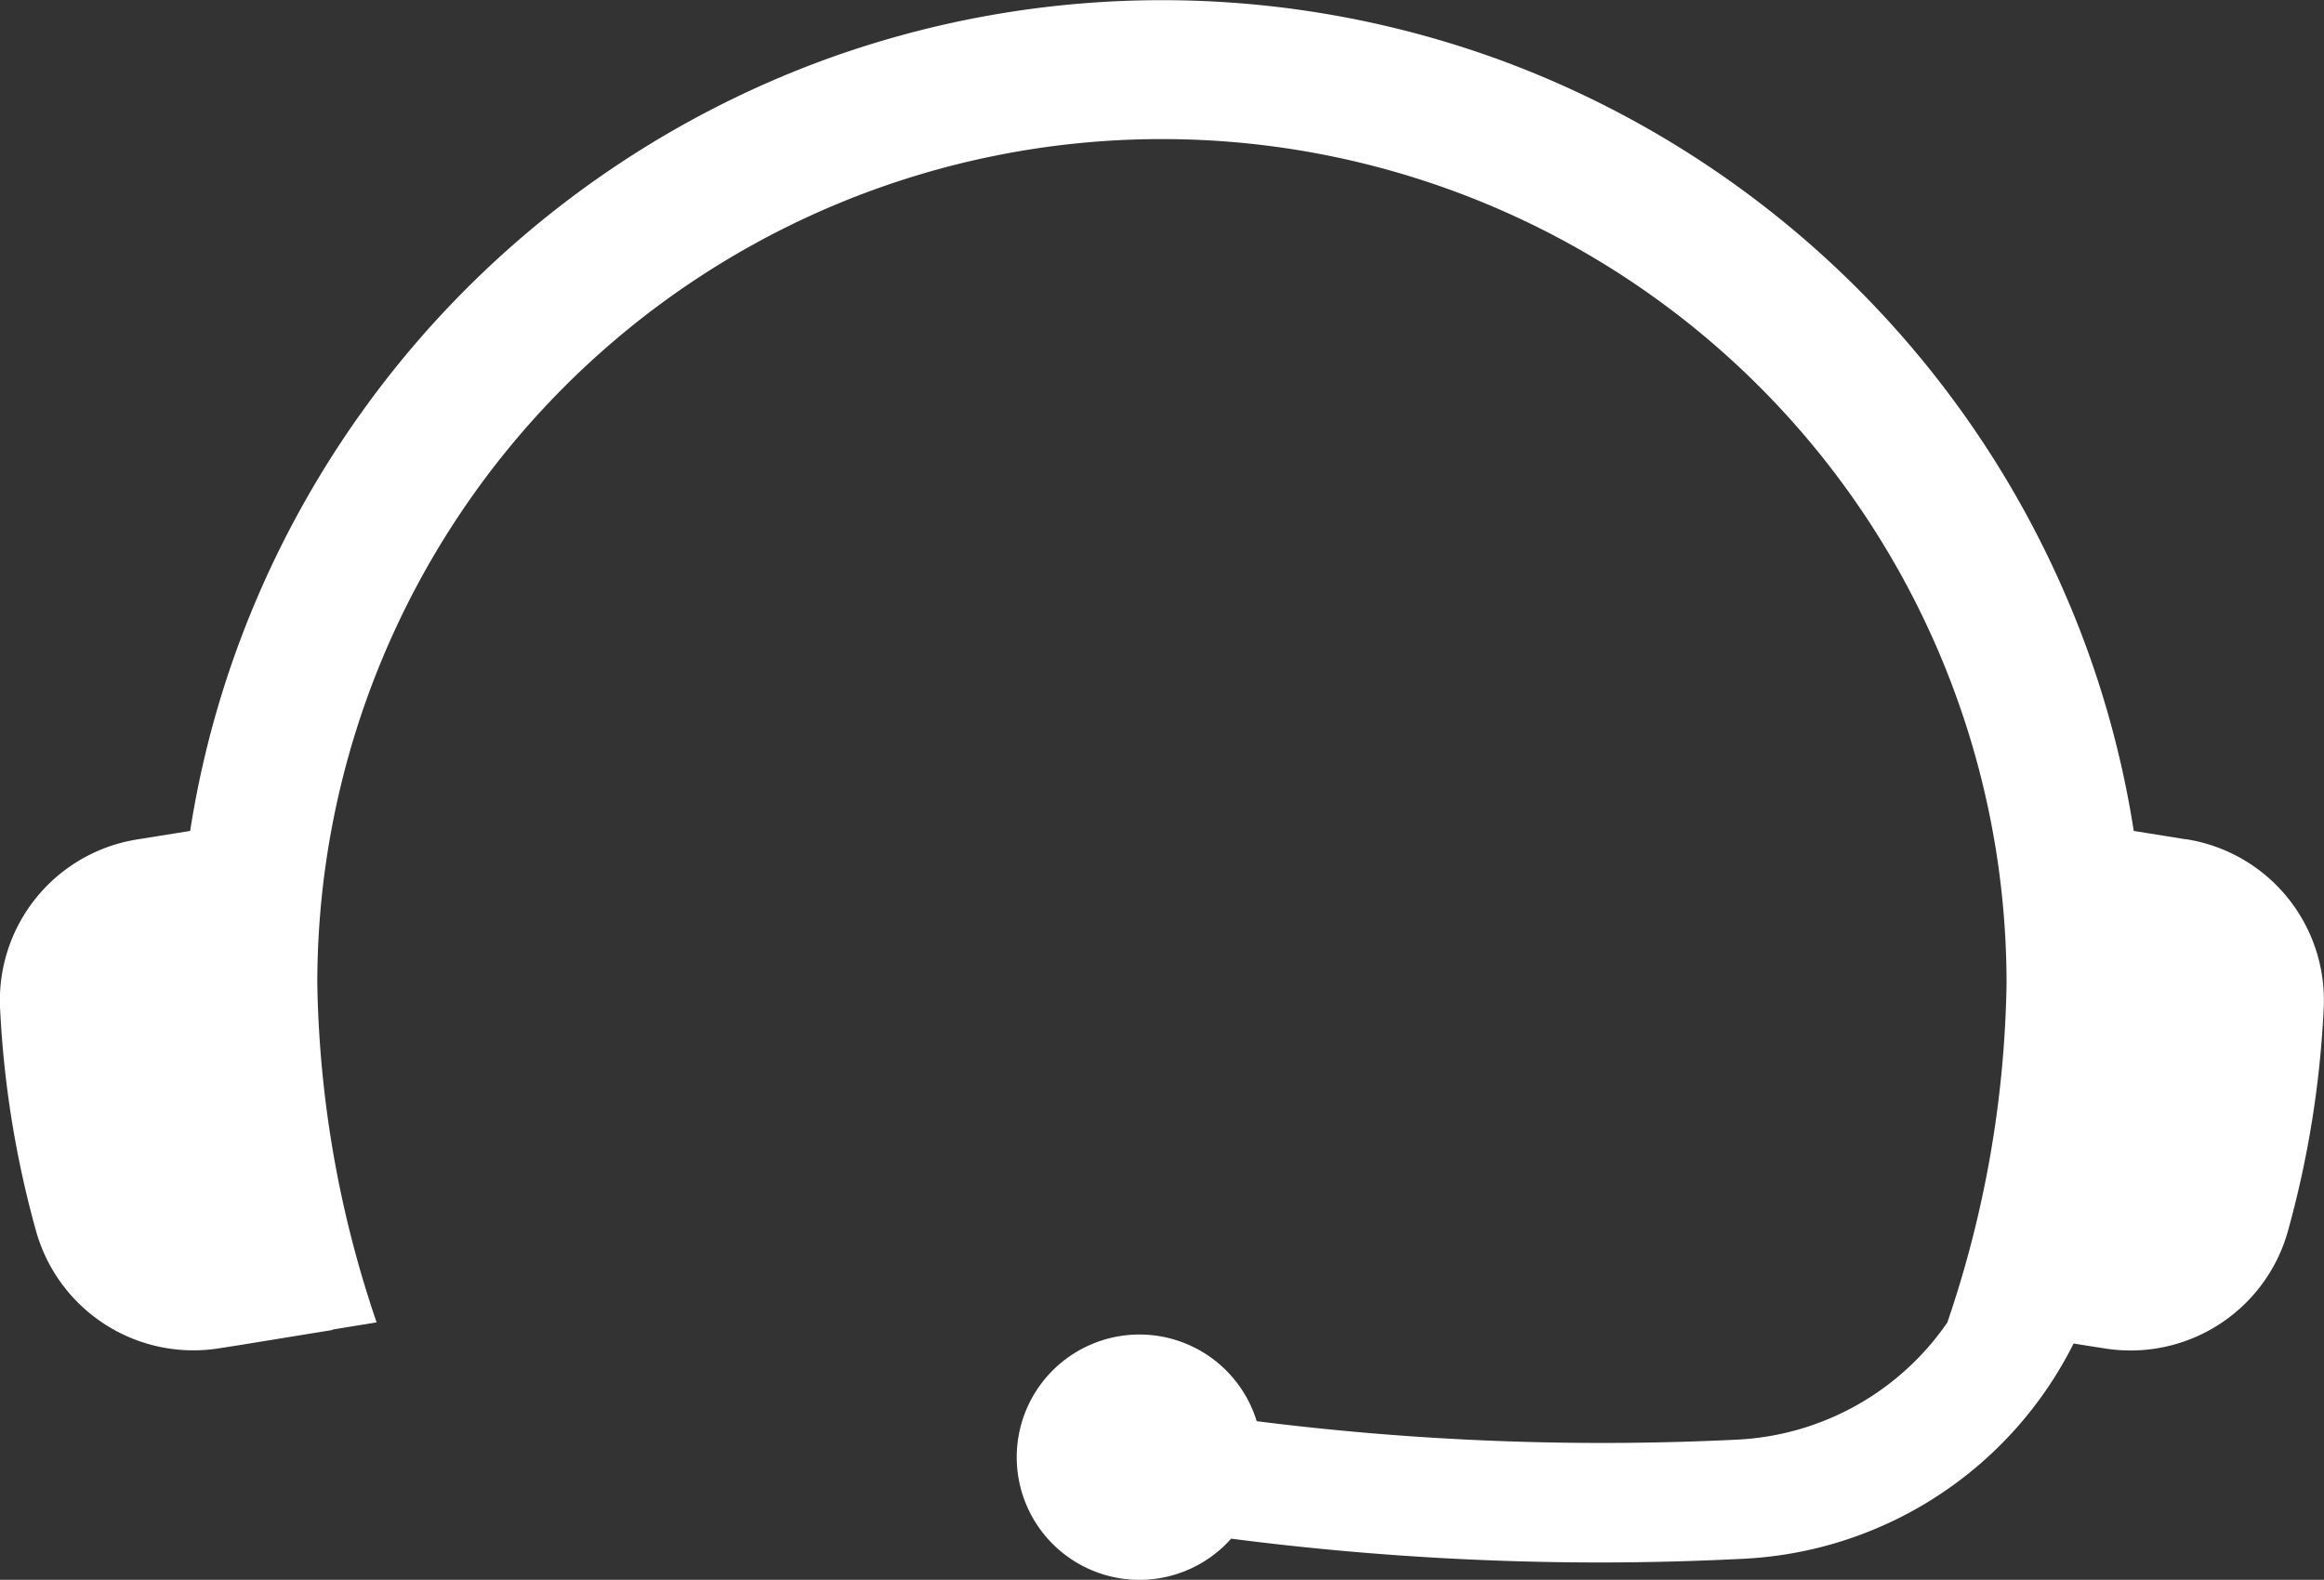 <svg xmlns="http://www.w3.org/2000/svg" xmlns:xlink="http://www.w3.org/1999/xlink" width="50.537" height="34.361" viewBox="0 0 50.537 34.361">
  <rect x="0" y="0" width="50.537" height="34.361" fill="#333333" stroke="none"/>
  <defs>
    <clipPath id="clip-path">
      <rect id="사각형_48" data-name="사각형 48" width="50.537" height="34.361" fill="#fff"/>
    </clipPath>
  </defs>
  <g id="그룹_51" data-name="그룹 51" transform="translate(0 0)">
    <g id="그룹_50" data-name="그룹 50" transform="translate(0 0)" clip-path="url(#clip-path)">
      <path id="패스_120" data-name="패스 120" d="M47.534,18.255,46.4,18.073a21.092,21.092,0,0,0-1.444-5.039A21.464,21.464,0,0,0,32.607,1.3a21.418,21.418,0,0,0-14.676,0A21.465,21.465,0,0,0,5.579,13.034a21.092,21.092,0,0,0-1.444,5.039L3,18.255a3.543,3.543,0,0,0-3,3.639A21.949,21.949,0,0,0,.791,26.8a3.553,3.553,0,0,0,3.985,2.524l.441-.069,2.014-.328v-.009l.959-.156A23.923,23.923,0,0,1,6.9,21.392a18.367,18.367,0,1,1,36.734,0,23.923,23.923,0,0,1-1.288,7.373h0A5.9,5.9,0,0,1,37.8,31.311a59.861,59.861,0,0,1-10.472-.4,2.668,2.668,0,1,0-.556,2.555,62.727,62.727,0,0,0,7.98.518q1.595,0,3.183-.082a8.492,8.492,0,0,0,7.157-4.681l.233.038.441.069A3.553,3.553,0,0,0,49.746,26.8a21.948,21.948,0,0,0,.786-4.909,3.543,3.543,0,0,0-3-3.639" transform="translate(0 0)" fill="#fff"/>
    </g>
  </g>
</svg>
